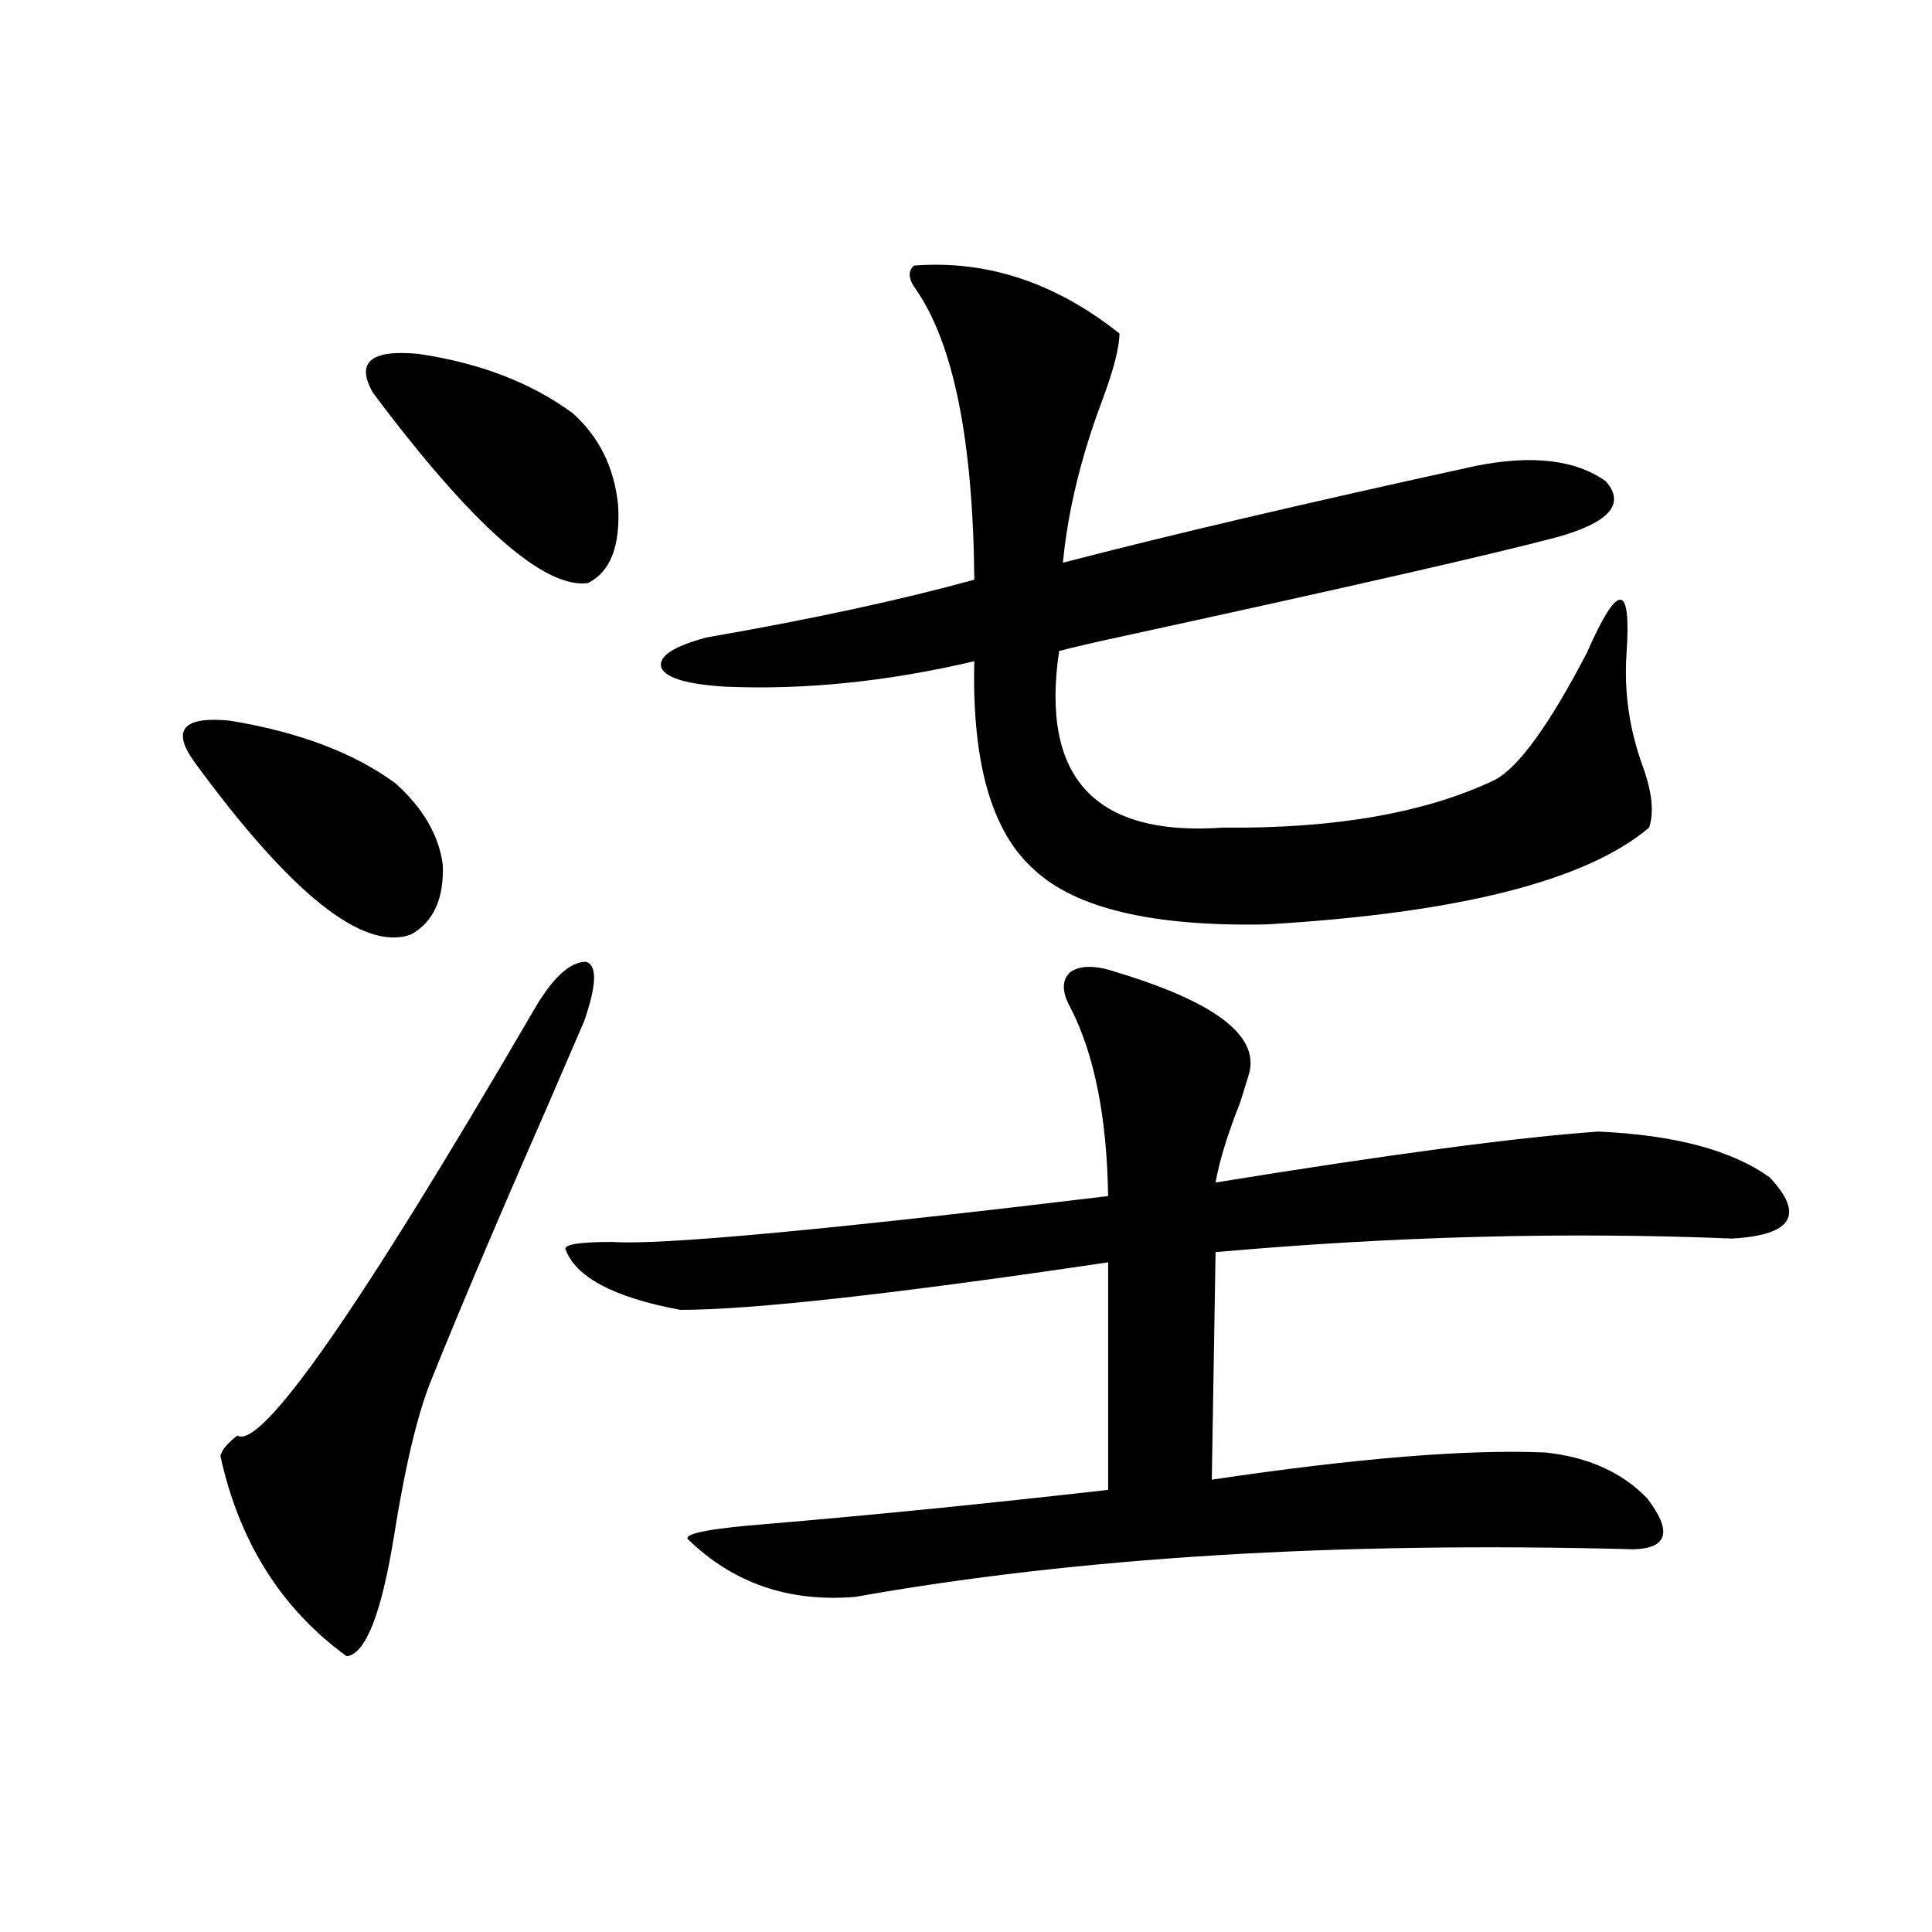 <?xml version="1.0" encoding="utf-8"?>
<!-- Generator: Adobe Illustrator 16.0.0, SVG Export Plug-In . SVG Version: 6.00 Build 0)  -->
<!DOCTYPE svg PUBLIC "-//W3C//DTD SVG 1.1//EN" "http://www.w3.org/Graphics/SVG/1.1/DTD/svg11.dtd">
<svg version="1.1" id="图层_1" xmlns="http://www.w3.org/2000/svg" xmlns:xlink="http://www.w3.org/1999/xlink" x="0px" y="0px"
	 width="1000px" height="1000px" viewBox="0 0 1000 1000" enable-background="new 0 0 1000 1000" xml:space="preserve">
<path d="M100.412,394.098c-11.707-16.397-5.533-23.429,18.536-21.094c35.762,5.864,64.389,16.699,85.852,32.52
	c14.299,12.896,22.438,26.958,24.39,42.188c0.641,17.578-4.878,29.595-16.585,36.035
	C187.88,492.535,150.487,462.652,100.412,394.098z M276.018,523.297c9.756-16.987,18.856-25.488,27.316-25.488
	c5.854,1.758,5.519,12.017-0.976,30.762c-3.262,7.622-10.091,23.442-20.487,47.461c-23.414,53.325-42.926,99.316-58.535,137.988
	c-7.164,17.578-13.658,44.824-19.512,81.738c-6.509,39.839-14.634,60.343-24.39,61.523c-33.825-24.609-55.608-59.175-65.364-103.711
	c0.641-2.925,3.567-6.44,8.78-10.547C135.198,750.646,186.264,677.407,276.018,523.297z M193.093,203.375
	c-9.115-15.82-1.311-22.55,23.414-20.215c31.859,4.696,58.535,14.941,79.998,30.762c13.658,12.305,21.463,28.125,23.414,47.461
	c1.296,21.094-3.902,34.579-15.609,40.43C281.536,304.751,244.464,271.93,193.093,203.375z M577.474,503.082
	c50.73,15.243,73.81,32.52,69.267,51.855c-0.655,2.349-2.286,7.622-4.878,15.82c-6.509,16.411-10.731,30.185-12.683,41.309
	c90.395-14.64,156.414-23.429,198.044-26.367c39.664,1.758,69.267,9.668,88.778,23.73c18.201,19.336,11.707,29.883-19.512,31.641
	c-85.852-3.516-174.965-1.167-267.311,7.031l-1.951,117.773c74.785-11.124,132.345-15.82,172.679-14.063
	c22.104,2.349,39.664,10.259,52.682,23.73c13.003,17.001,10.731,25.79-6.829,26.367c-153.502-4.093-287.798,4.106-402.917,24.609
	c-34.48,2.925-63.413-7.031-86.827-29.883c-1.951-2.925,12.027-5.562,41.95-7.91c55.273-4.683,113.809-10.547,175.605-17.578
	V653.375c-110.576,16.411-184.386,24.609-221.458,24.609c-34.48-6.44-54.313-16.987-59.511-31.641c0-2.335,8.125-3.516,24.39-3.516
	c24.71,1.758,110.241-6.152,256.579-23.73c-0.655-41.007-7.164-73.526-19.512-97.559c-4.558-8.198-4.558-14.351,0-18.457
	C559.258,499.566,567.063,499.566,577.474,503.082z M473.086,137.457c37.713-2.926,73.169,8.789,106.339,35.156
	c0,7.031-2.927,18.457-8.78,34.277c-11.066,29.306-17.896,57.431-20.487,84.375c53.978-14.063,125.195-30.762,213.653-50.098
	c29.268-5.851,51.706-3.214,67.315,7.91c10.396,11.728,1.951,21.396-25.365,29.004c-33.17,8.789-107.649,25.79-223.409,50.977
	c-16.265,3.516-27.651,6.152-34.146,7.91c-9.756,65.63,18.536,96.103,84.876,91.406c57.88,0.591,104.708-7.608,140.484-24.609
	c12.348-6.44,28.292-28.413,47.804-65.918c16.25-36.914,23.079-36.612,20.487,0.879c-1.311,19.927,1.616,39.551,8.78,58.887
	c4.543,12.896,5.519,23.153,2.927,30.762c-32.529,27.548-98.534,44.247-198.044,50.098c-58.535,1.181-98.534-8.198-119.997-28.125
	c-22.118-19.336-32.529-55.371-31.219-108.105c-44.877,10.547-87.803,14.941-128.777,13.184c-19.512-1.167-30.578-4.395-33.17-9.668
	c-1.951-5.851,5.854-11.124,23.414-15.82c53.978-9.366,100.15-19.336,138.533-29.883c-0.655-72.07-10.731-122.168-30.243-150.293
	C470.159,144.488,469.824,140.396,473.086,137.457z"/>
</svg>
